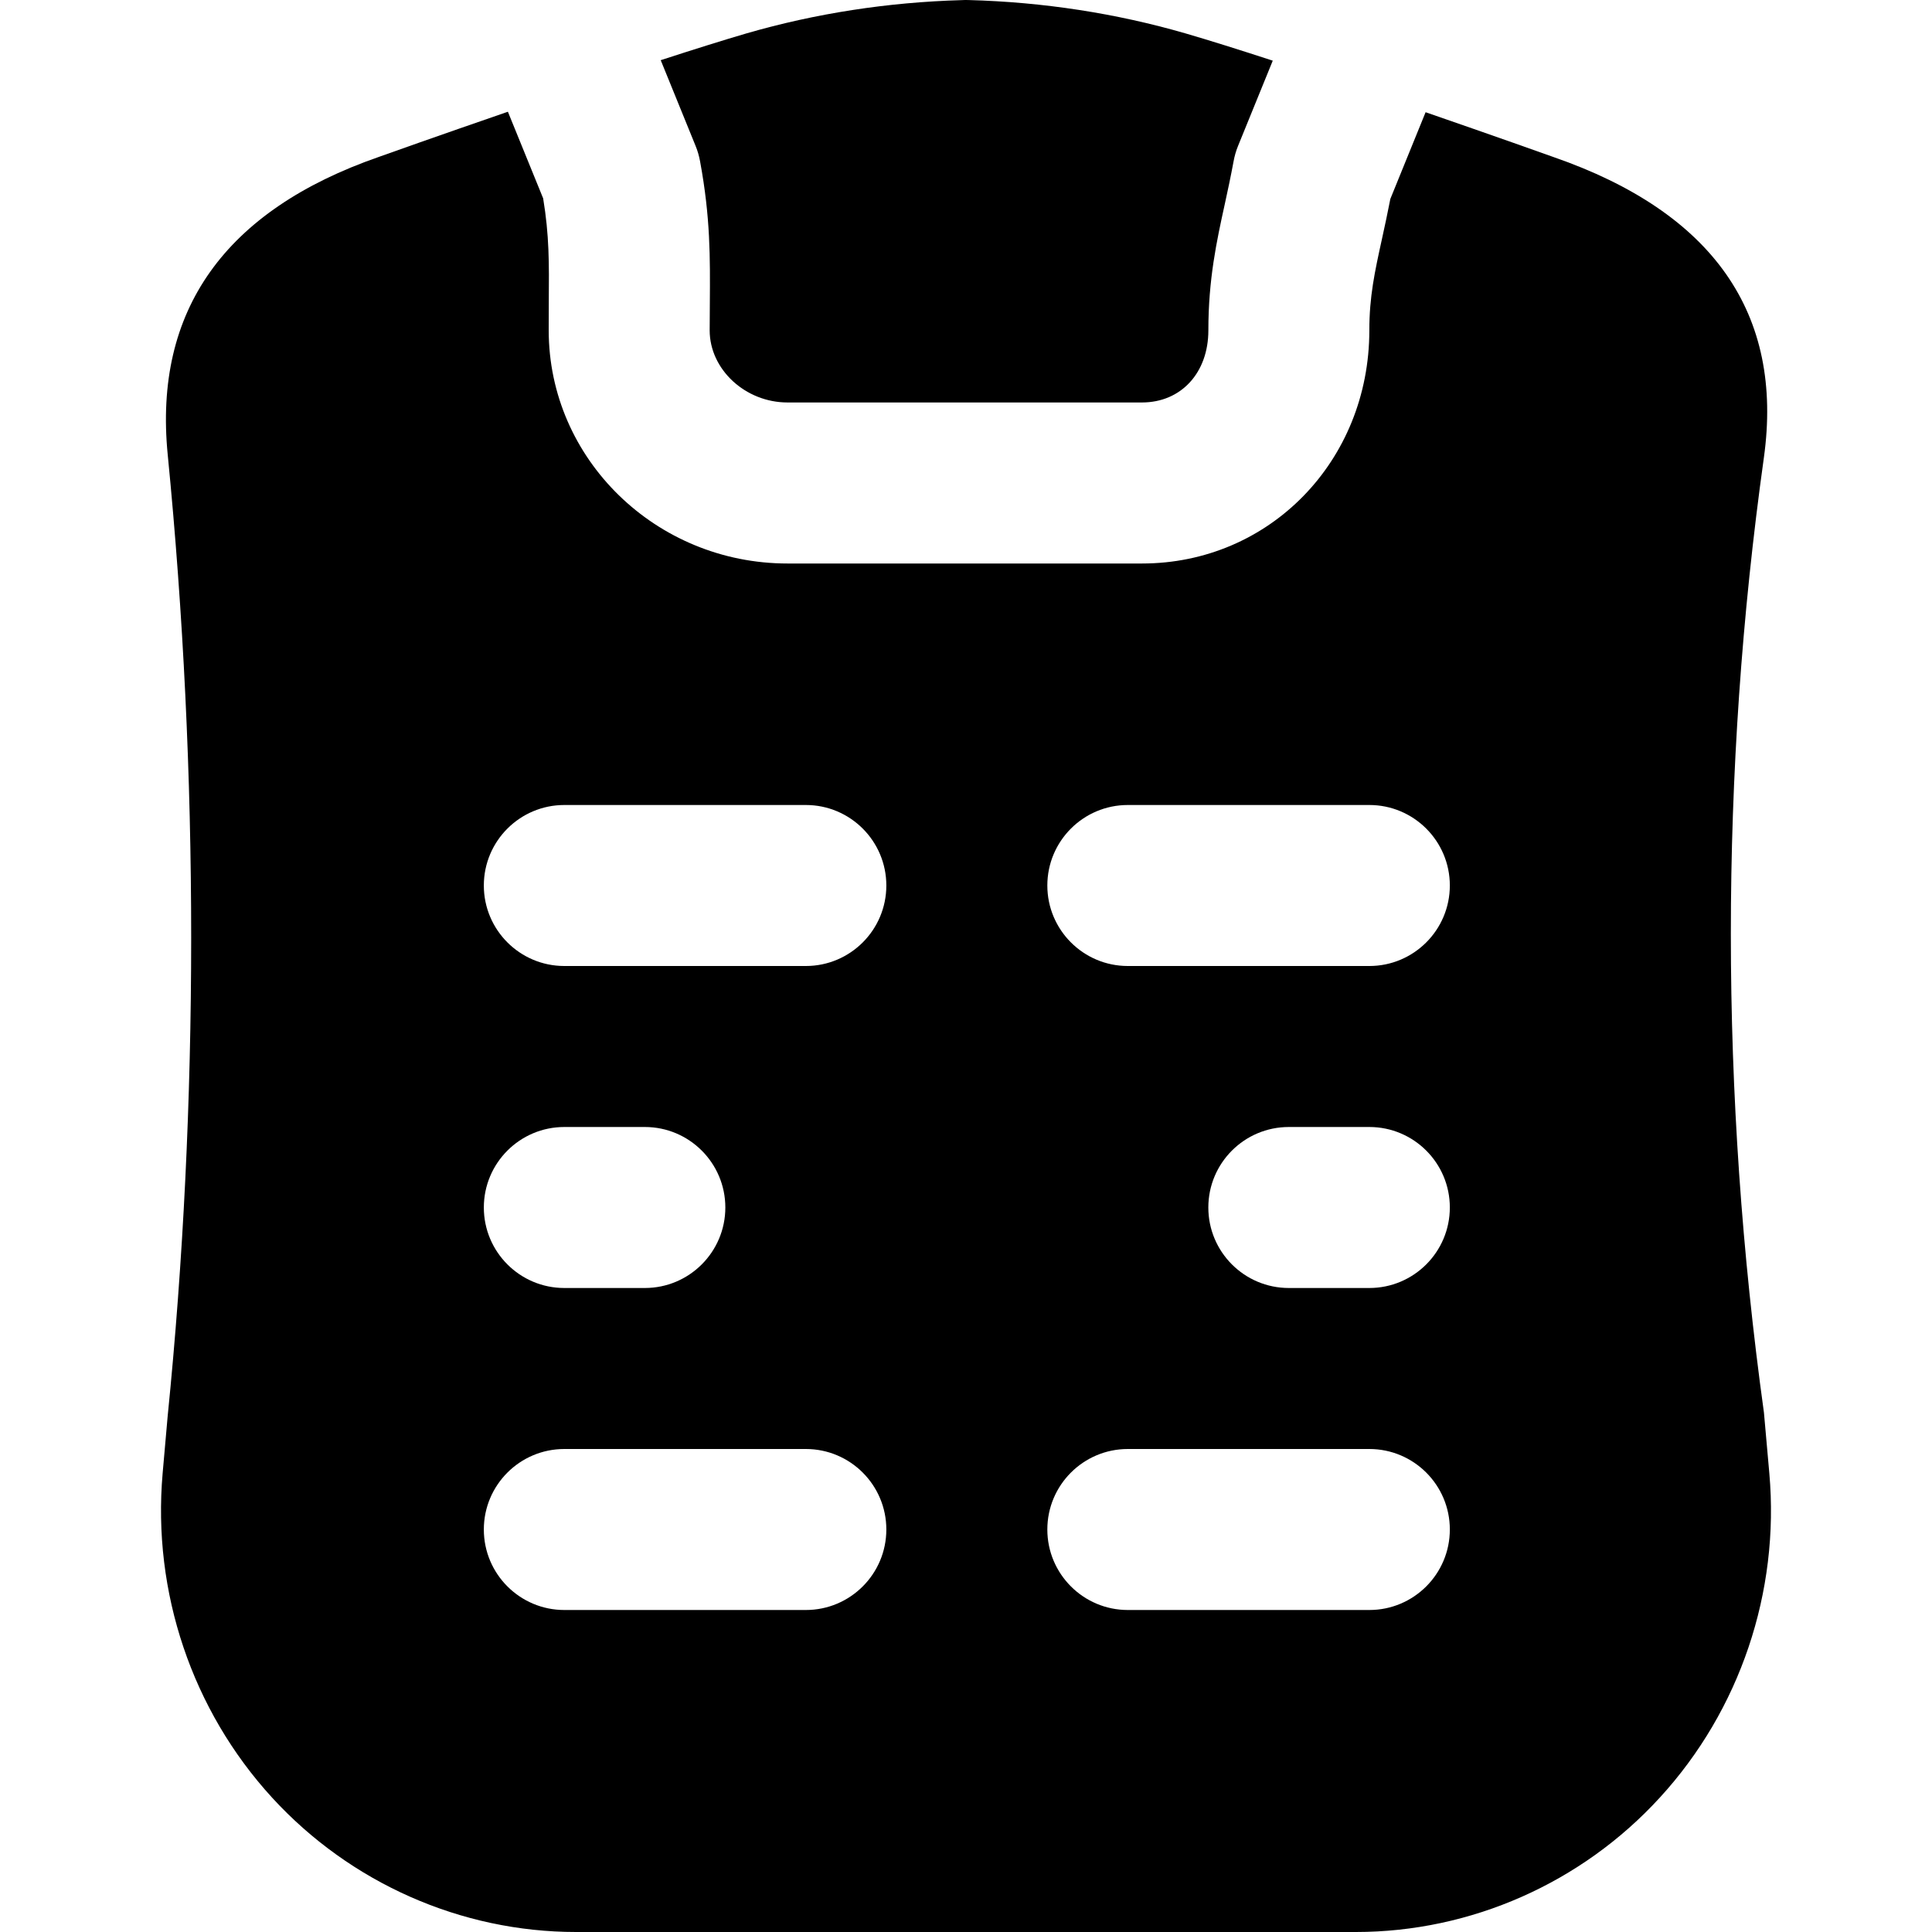 <?xml version="1.0" encoding="iso-8859-1"?>
<!-- Uploaded to: SVG Repo, www.svgrepo.com, Generator: SVG Repo Mixer Tools -->
<svg fill="#000000" height="800px" width="800px" version="1.1" id="Layer_1" xmlns="http://www.w3.org/2000/svg" xmlns:xlink="http://www.w3.org/1999/xlink" 
	 viewBox="0 0 491.521 491.521" xml:space="preserve">
<g transform="translate(-1)">
	<g>
		<g>
			<path d="M179.11,41.076c2.642,14.295,2.56,24.412,2.478,36.127l-0.041,6.84c0,9.953,9.073,18.35,19.804,18.35h90.173
				c9.953,0,16.896-7.537,16.896-18.35c0-12.984,2.109-22.712,4.178-32.113c0.737-3.359,1.495-6.902,2.232-10.854
				c0.246-1.372,0.635-2.724,1.167-4.014l8.806-21.627c-8.417-2.744-16.159-5.181-22.221-6.943
				c-17.633-5.1-36.168-7.967-55.132-8.479c-0.614-0.021-1.208-0.021-1.802,0.02c-18.76,0.532-37.171,3.379-54.723,8.458
				c-5.96,1.741-13.578,4.137-21.832,6.82l8.847,21.75C178.476,38.352,178.865,39.704,179.11,41.076z"/>
			<path d="M451.138,374.847l-1.372-15.462c-11.223-81.019-11.223-162.755-0.021-242.934c5.12-36.659-12.923-62.423-53.514-76.493
				c-1.229-0.451-15.176-5.407-32.543-11.407l-8.97,22.057c-0.696,3.584-1.413,6.902-2.109,10.076
				c-1.884,8.581-3.236,14.787-3.236,23.368c0,33.26-25.416,59.31-57.836,59.31h-90.194c-33.485,0-60.744-26.604-60.744-59.31
				l0.02-7.127c0.082-10.117,0.123-17.039-1.434-26.46l-8.97-22.036c-17.531,6.042-31.601,11.039-32.768,11.469
				c-39.281,13.64-57.385,39.117-53.78,75.735c7.967,80.917,7.967,165.458-0.021,244.777l-1.27,14.438
				c-2.642,30.208,7.496,60.273,27.853,82.493c19.907,21.729,48.087,34.181,77.332,34.181h198.39
				c29.245,0,57.446-12.452,77.333-34.202C443.642,435.119,453.801,405.034,451.138,374.847z M206.013,409.601h-61.44
				c-11.305,0-20.48-9.175-20.48-20.48s9.175-20.48,20.48-20.48h61.44c11.305,0,20.48,9.175,20.48,20.48
				S217.318,409.601,206.013,409.601z M124.093,307.201c0-11.305,9.175-20.48,20.48-20.48h20.48c11.305,0,20.48,9.175,20.48,20.48
				c0,11.305-9.175,20.48-20.48,20.48h-20.48C133.268,327.681,124.093,318.506,124.093,307.201z M206.013,245.761h-61.44
				c-11.305,0-20.48-9.175-20.48-20.48c0-11.305,9.175-20.48,20.48-20.48h61.44c11.305,0,20.48,9.175,20.48,20.48
				C226.493,236.586,217.318,245.761,206.013,245.761z M349.373,409.601h-61.44c-11.305,0-20.48-9.175-20.48-20.48
				s9.175-20.48,20.48-20.48h61.44c11.305,0,20.48,9.175,20.48,20.48S360.678,409.601,349.373,409.601z M349.373,327.681h-20.48
				c-11.305,0-20.48-9.175-20.48-20.48c0-11.305,9.175-20.48,20.48-20.48h20.48c11.305,0,20.48,9.175,20.48,20.48
				C369.853,318.506,360.678,327.681,349.373,327.681z M349.373,245.761h-61.44c-11.305,0-20.48-9.175-20.48-20.48
				c0-11.305,9.175-20.48,20.48-20.48h61.44c11.305,0,20.48,9.175,20.48,20.48C369.853,236.586,360.678,245.761,349.373,245.761z"/>
		</g>
	</g>
</g>
</svg>